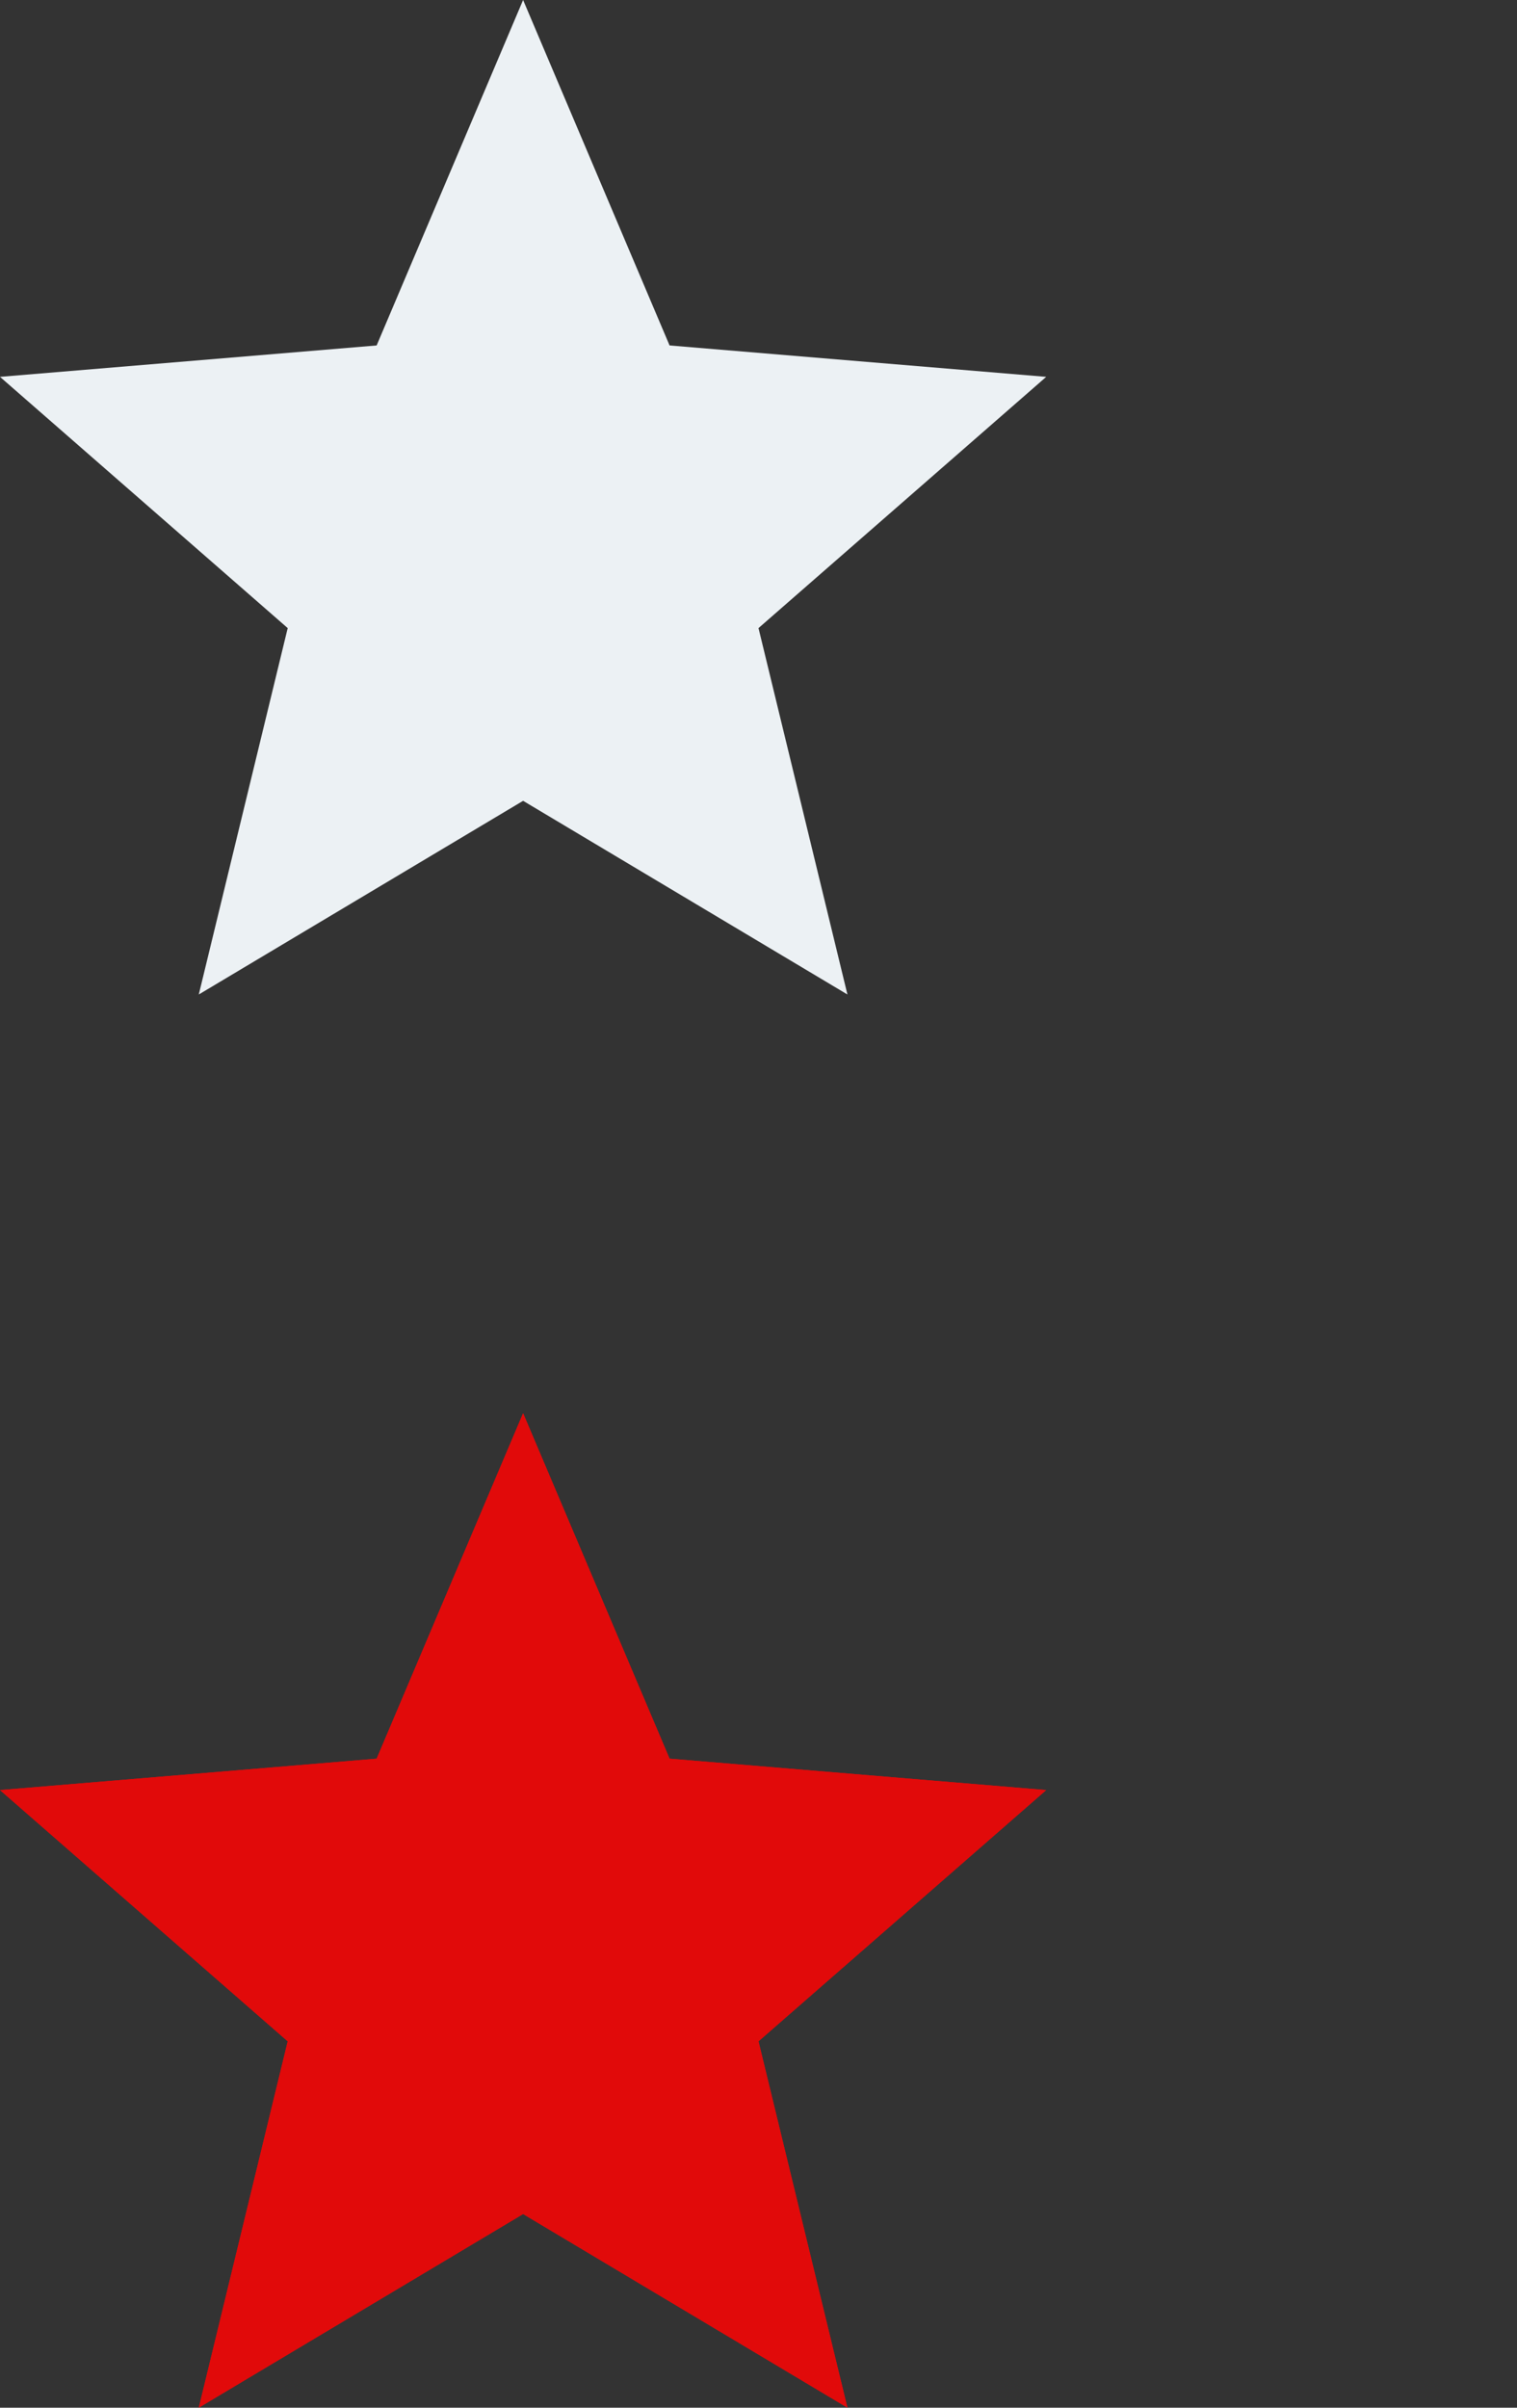 <?xml version="1.0" encoding="utf-8"?>
<!-- Generator: Adobe Illustrator 19.0.0, SVG Export Plug-In . SVG Version: 6.00 Build 0)  -->
<svg version="1.1" id="Layer_1" xmlns="http://www.w3.org/2000/svg" xmlns:xlink="http://www.w3.org/1999/xlink" x="0px" y="0px"
	 viewBox="0 0 29 46" style="enable-background:new 0 0 29 46;" xml:space="preserve">
<rect x="0" y="0" width="29" height="46" fill="#333333" stroke="none"/>
<style type="text/css">
	.st0{fill-rule:evenodd;clip-rule:evenodd;fill:#E10A0A;}
	.st1{fill-rule:evenodd;clip-rule:evenodd;fill:#ECF1F4;}
</style>
<polygon id="XMLID_3_" class="st0" points="16.2,46 14.5,39 20,34.2 12.8,33.6 10,27 7.2,33.6 0,34.2 5.5,39 3.8,46 10,42.3 "/>
<polygon id="XMLID_2_" class="st1" points="16.2,19 14.5,12 20,7.2 12.8,6.6 10,0 7.2,6.6 0,7.2 5.5,12 3.8,19 10,15.3 "/>
<polygon id="XMLID_82_" class="st0" points="16.2,46 14.5,39 20,34.2 12.8,33.6 10,27 7.2,33.6 0,34.2 5.5,39 3.8,46 10,42.3 "/>
</svg>
